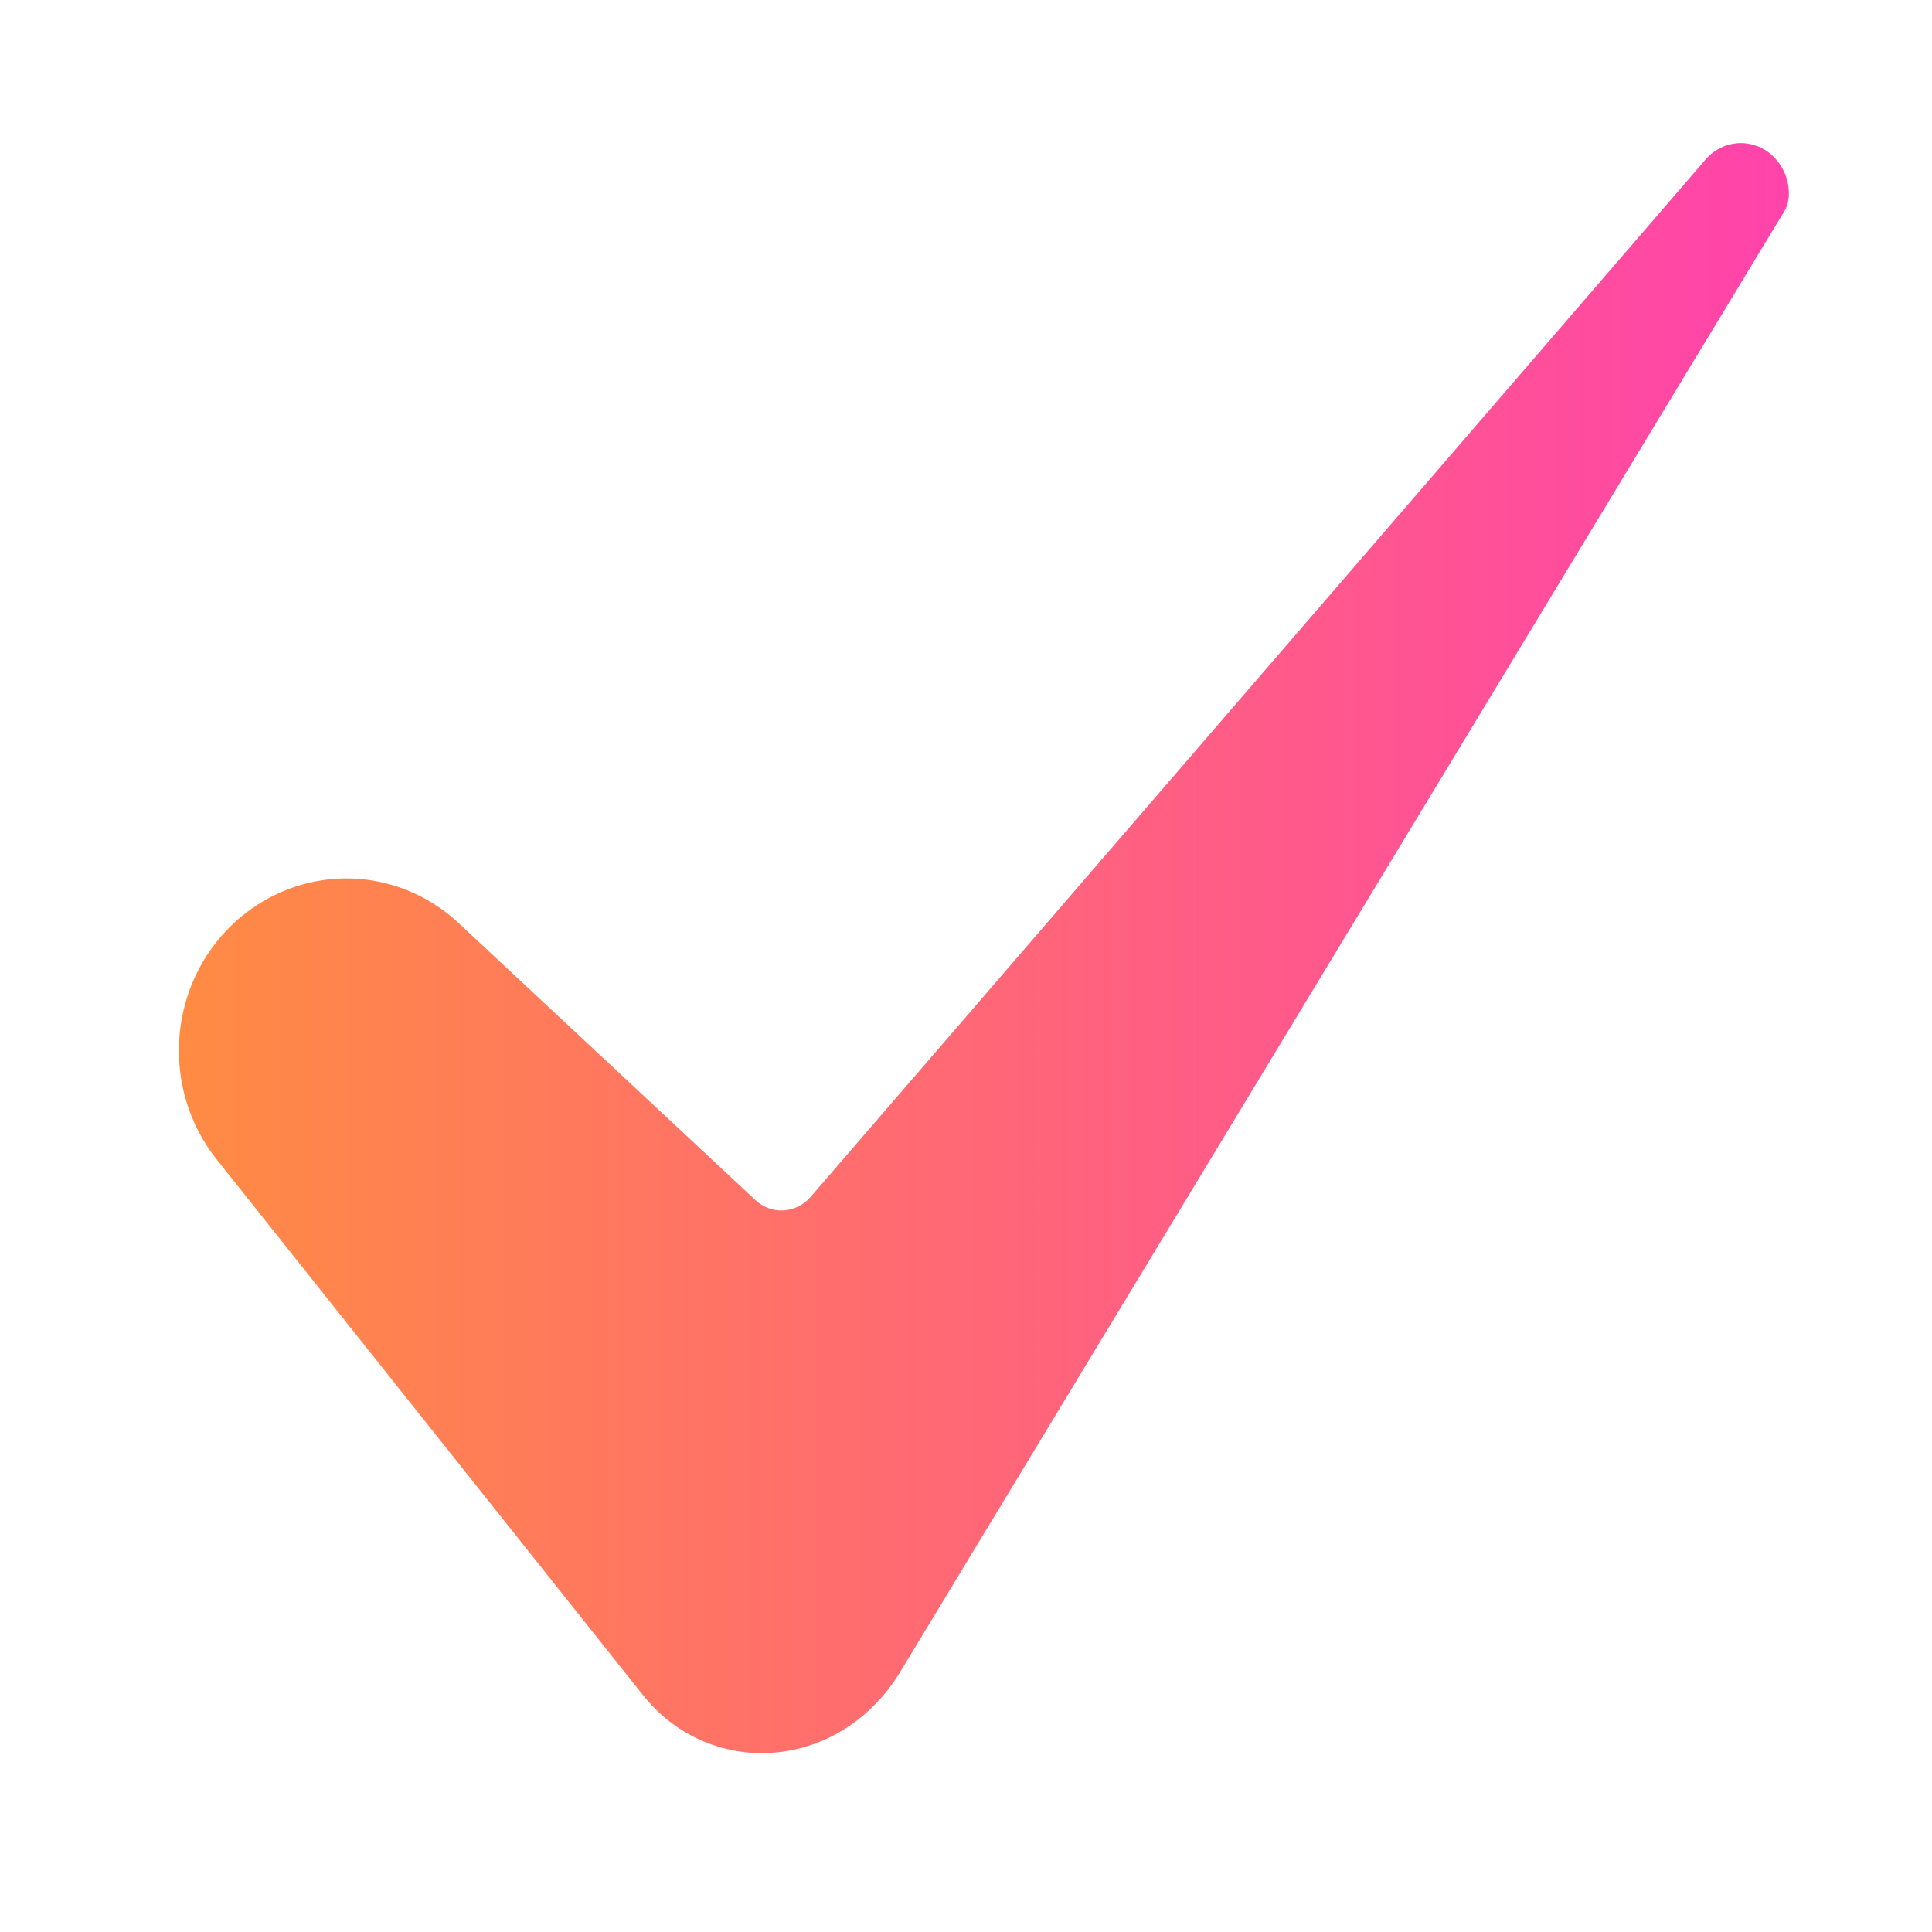 <?xml version="1.0" encoding="UTF-8"?> <svg xmlns="http://www.w3.org/2000/svg" width="18" height="18" viewBox="0 0 18 18" fill="none"><path d="M3.226 8.184C2.931 8.185 2.642 8.271 2.392 8.434C2.143 8.596 1.944 8.827 1.817 9.101C1.691 9.375 1.643 9.679 1.678 9.98C1.713 10.281 1.831 10.565 2.017 10.8L5.989 15.791C6.131 15.971 6.312 16.114 6.518 16.208C6.725 16.302 6.95 16.344 7.175 16.331C7.657 16.304 8.093 16.04 8.37 15.605L16.62 1.975C16.622 1.973 16.623 1.971 16.624 1.968C16.702 1.846 16.677 1.605 16.517 1.453C16.473 1.411 16.421 1.379 16.365 1.359C16.308 1.339 16.249 1.33 16.189 1.334C16.129 1.339 16.071 1.355 16.018 1.384C15.965 1.412 15.918 1.451 15.88 1.498C15.877 1.502 15.874 1.506 15.871 1.509L7.551 11.153C7.519 11.19 7.48 11.219 7.437 11.241C7.394 11.262 7.348 11.274 7.3 11.277C7.252 11.28 7.205 11.273 7.16 11.256C7.115 11.24 7.073 11.214 7.038 11.181L4.277 8.604C3.99 8.334 3.615 8.184 3.226 8.184Z" fill="url(#paint0_linear_514_819)"></path><defs><linearGradient id="paint0_linear_514_819" x1="16.667" y1="8.833" x2="1.667" y2="8.833" gradientUnits="userSpaceOnUse"><stop stop-color="#FF43AB"></stop><stop offset="1" stop-color="#FF8B43"></stop></linearGradient></defs></svg> 